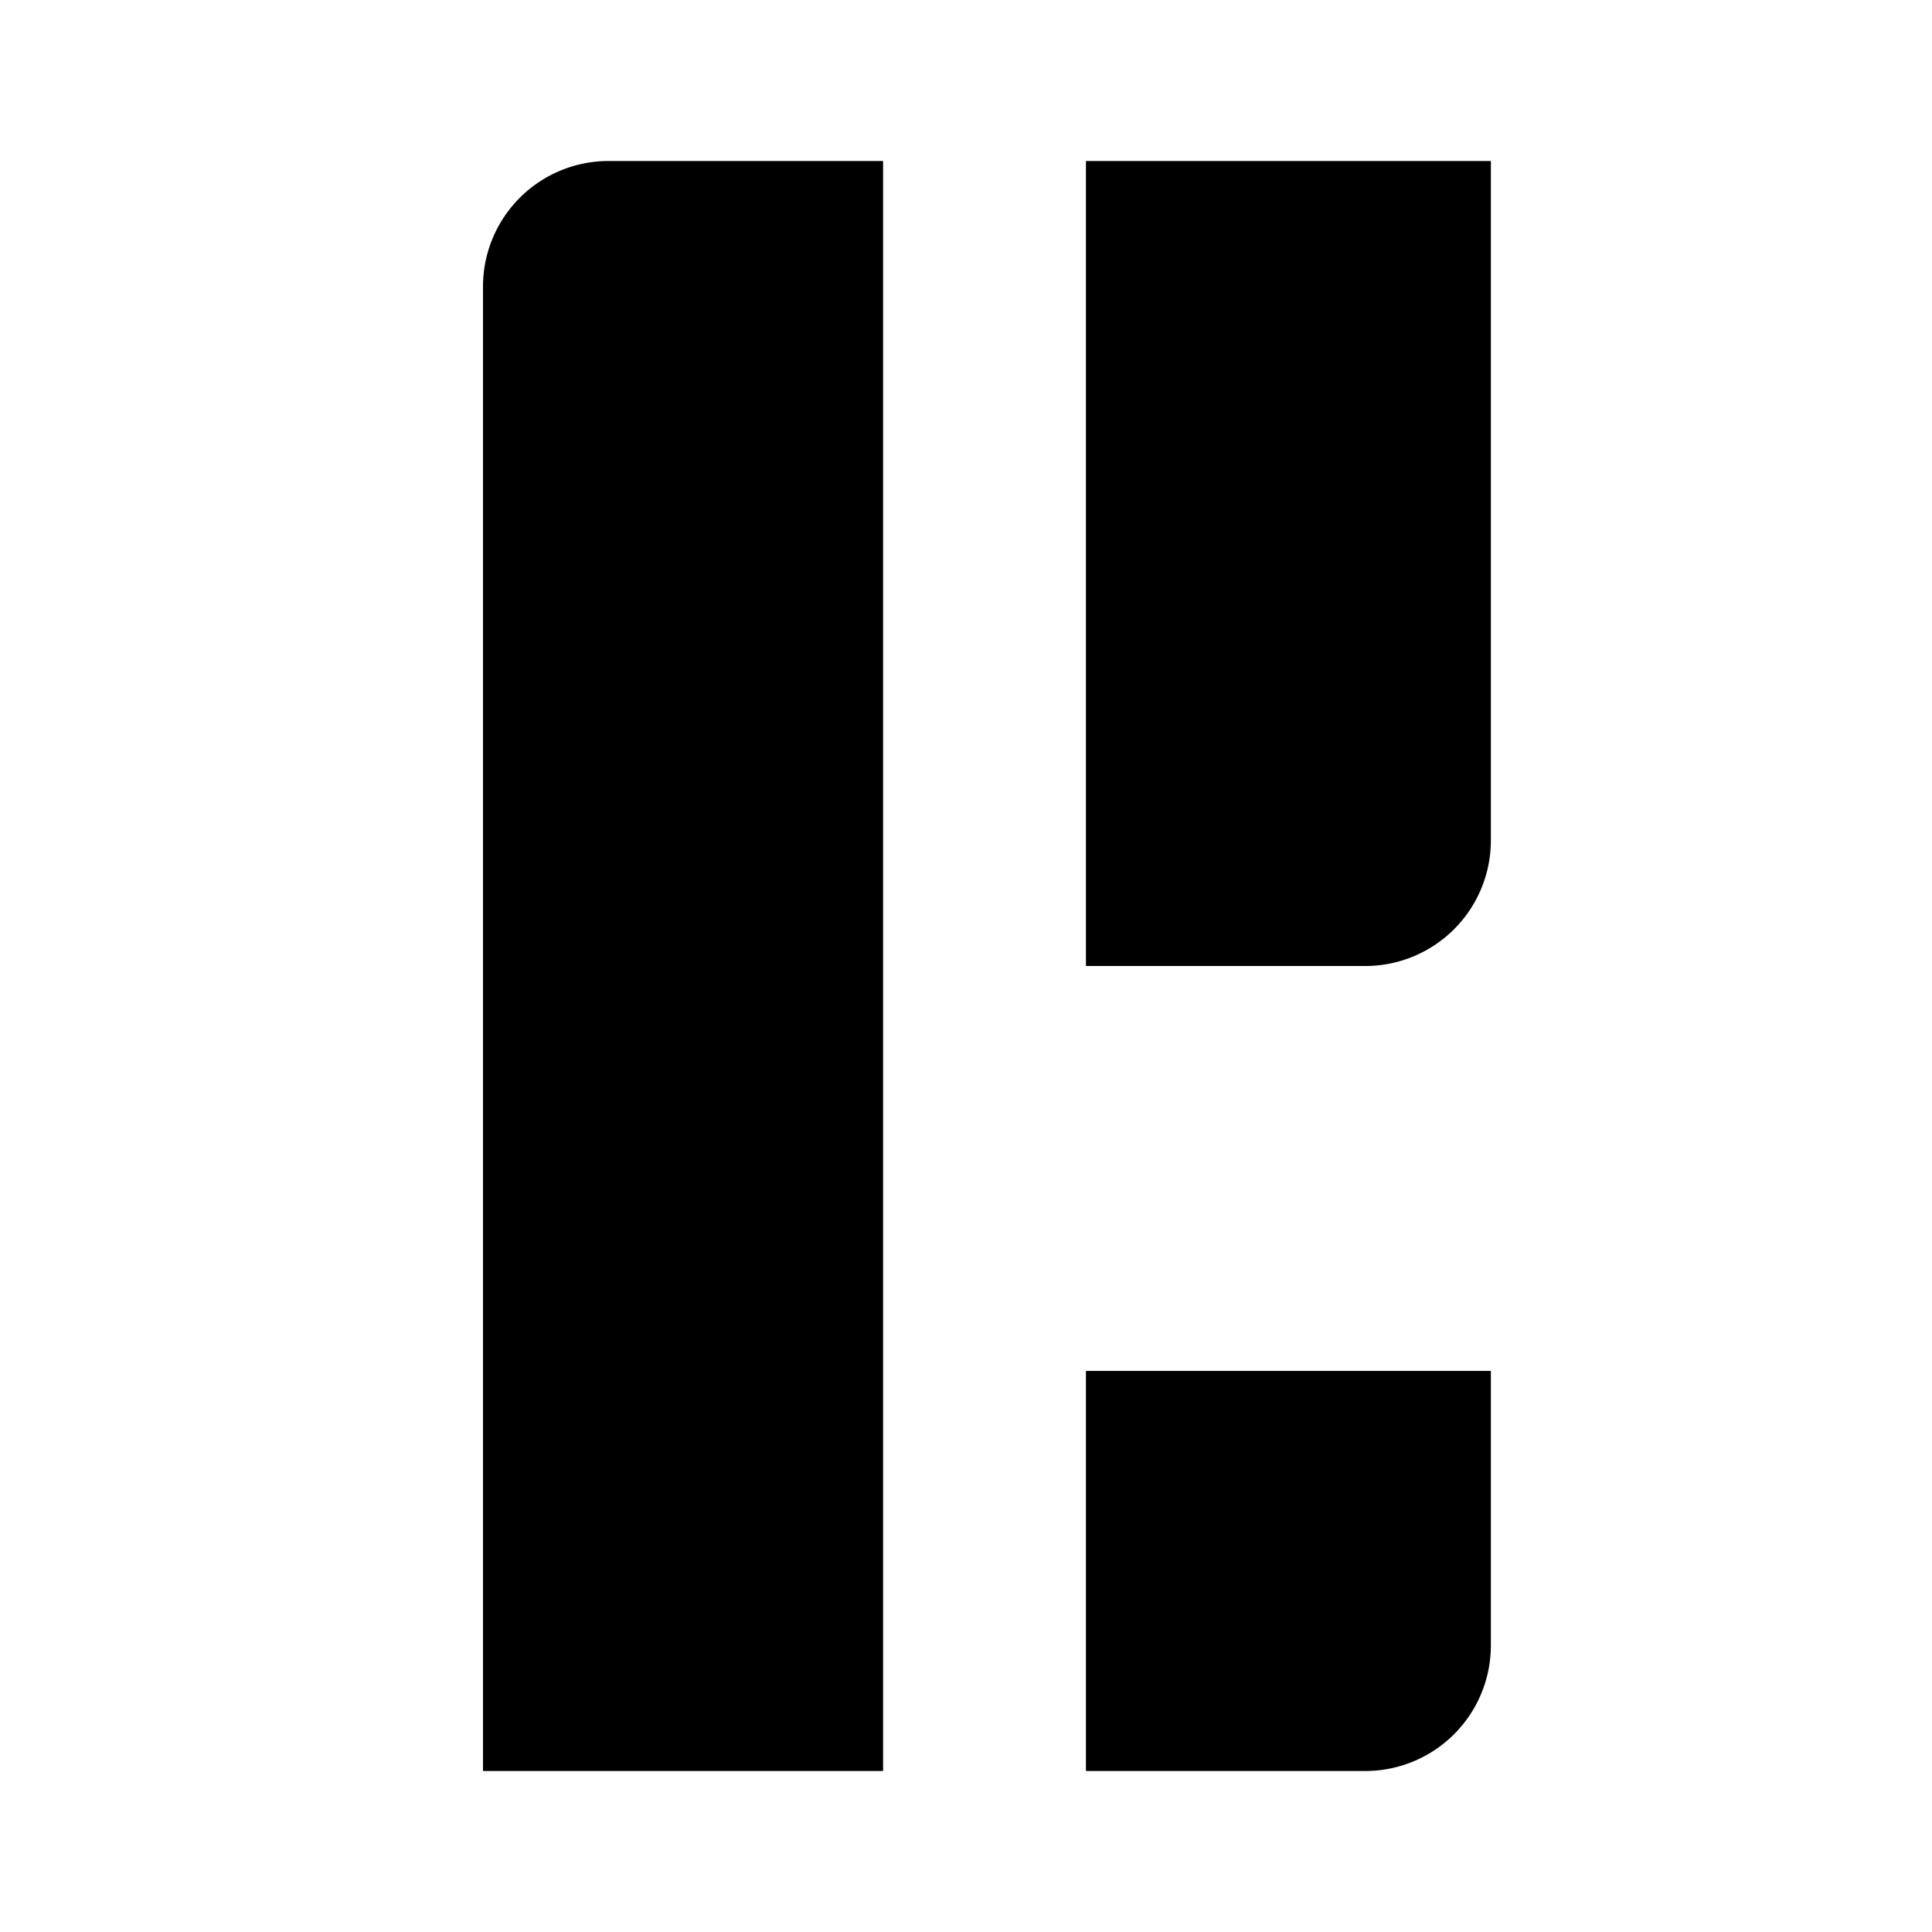 <svg xmlns="http://www.w3.org/2000/svg" viewBox="0 0 24 24">
    <path d="M0 0h24v24H0Z" fill="none" />
    <path d="M7.56 2A1.56 1.56 0 0 0 6 3.56V22h4.97V2H7.56Zm5.93 0v10h3.47a1.56 1.56 0 0 0 1.56-1.56V2h-5.03Zm0 15.03V22h3.47a1.56 1.56 0 0 0 1.56-1.56v-3.41h-5.03Z" />
</svg>